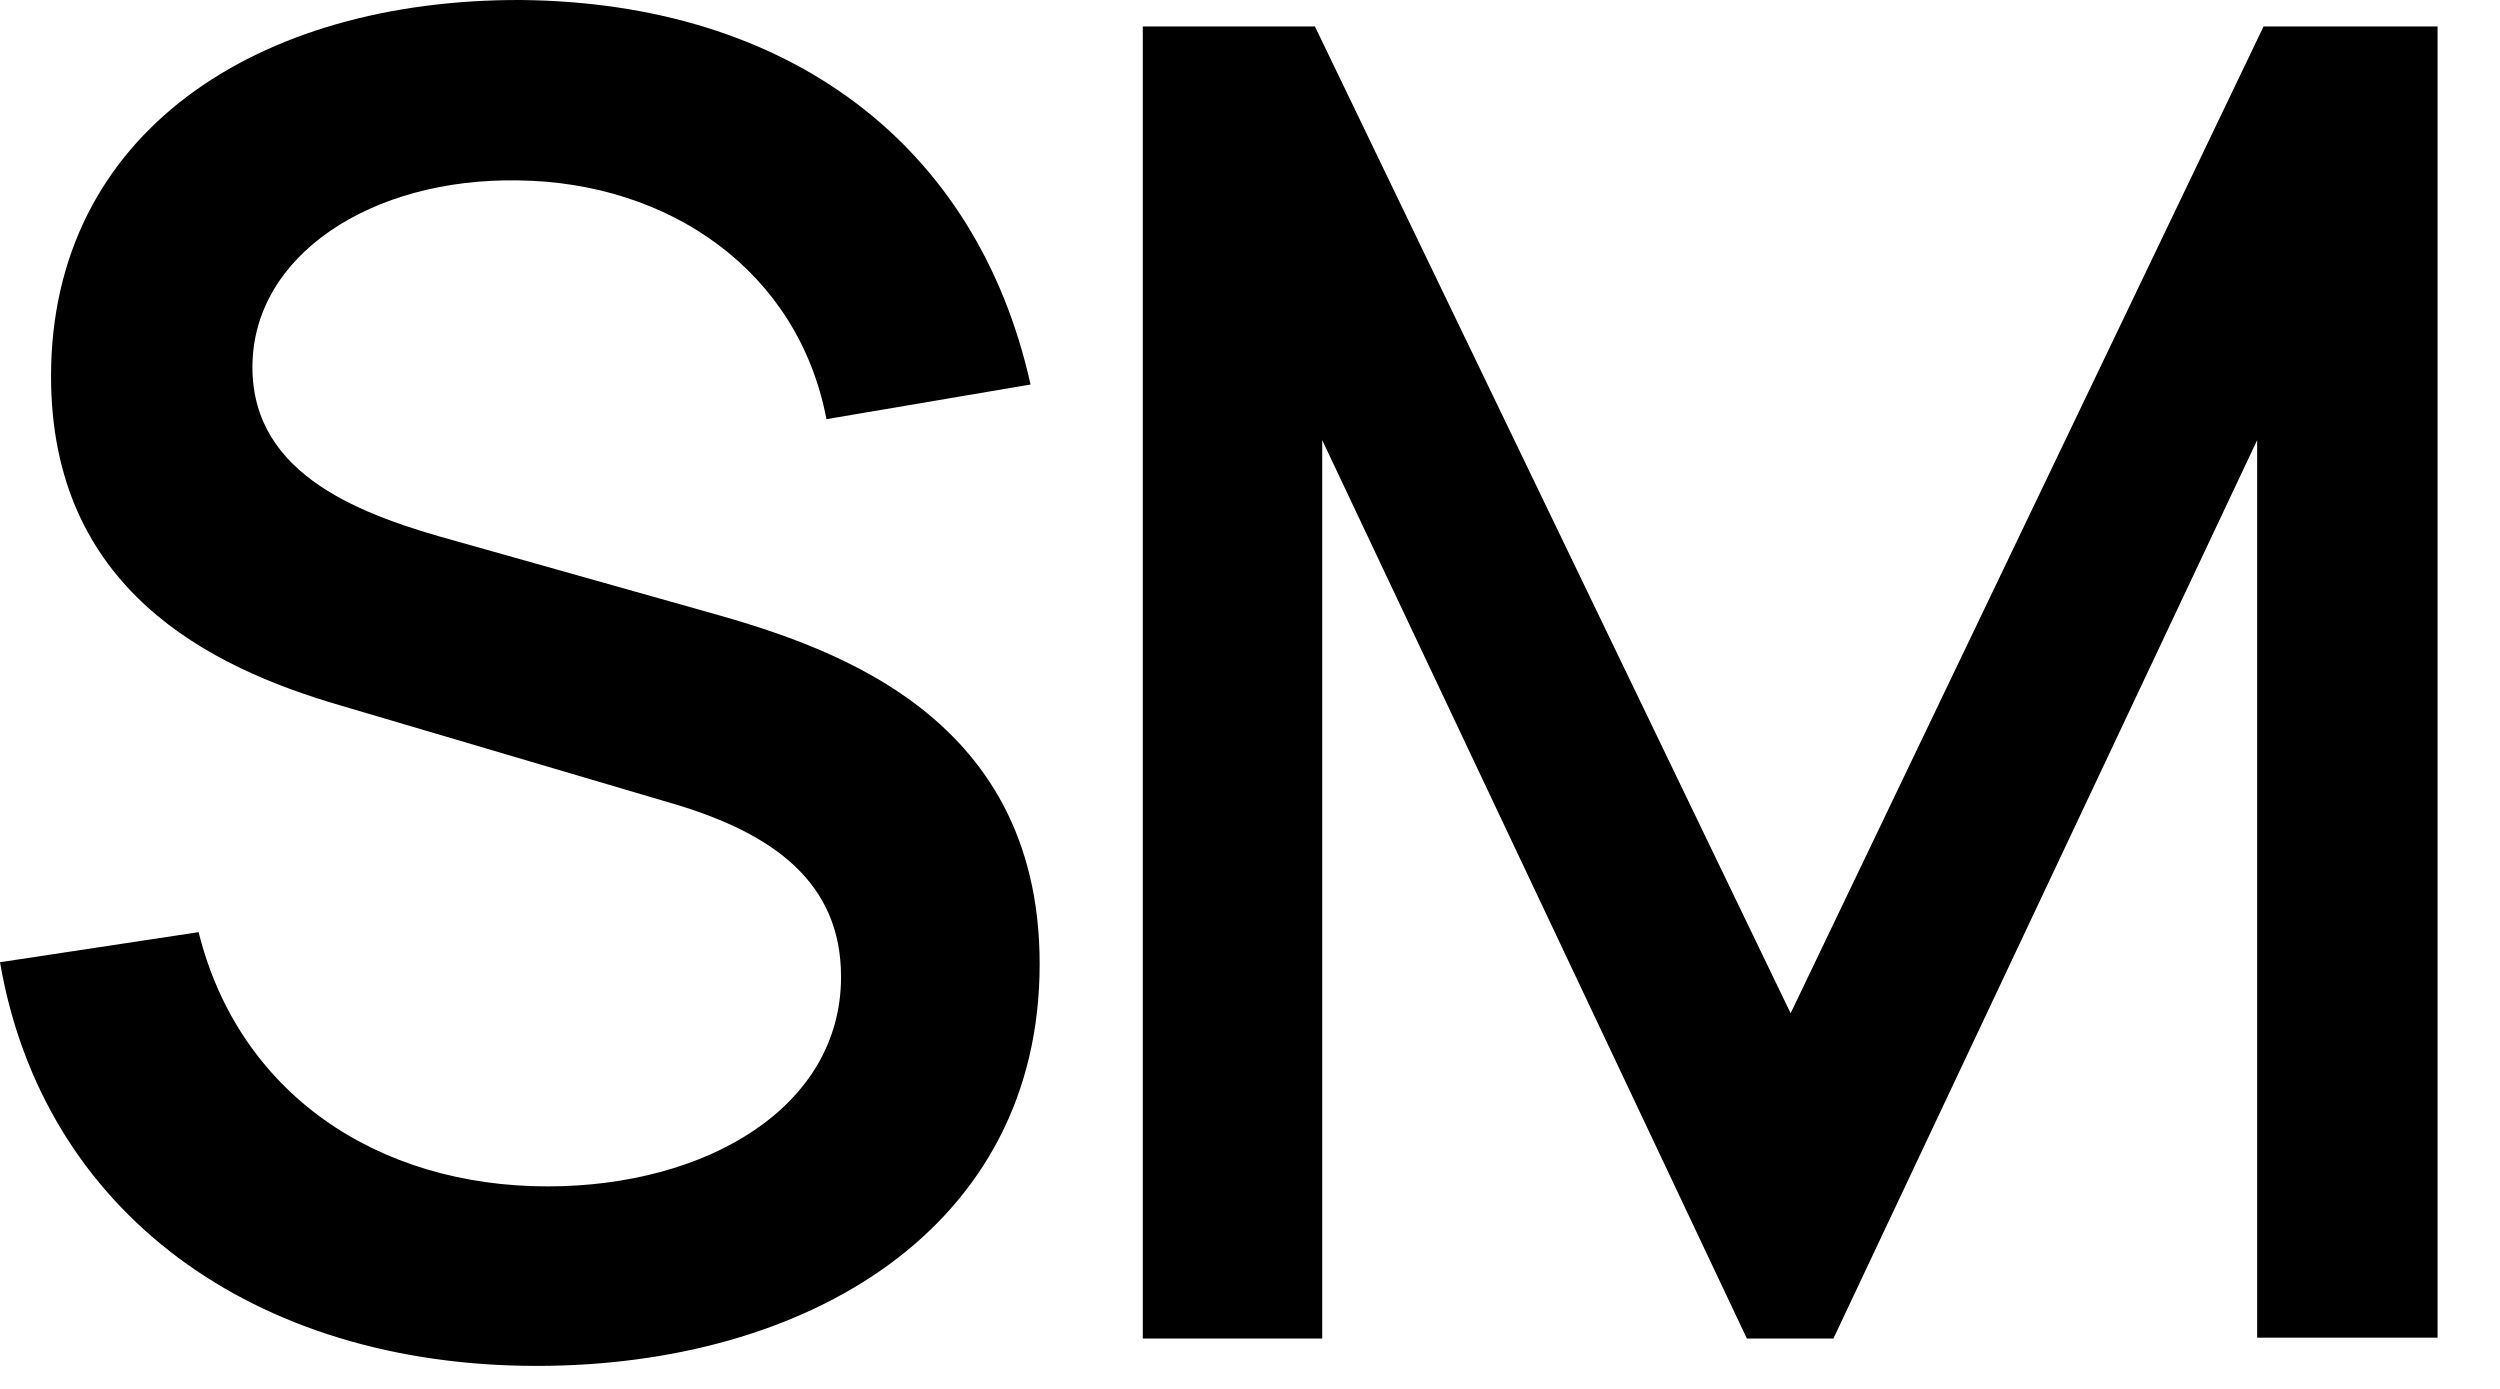 <?xml version="1.0" encoding="UTF-8"?> <svg xmlns="http://www.w3.org/2000/svg" width="36" height="20" viewBox="0 0 36 20" fill="none"><path d="M7.728 19.669C3.648 19.669 0.617 17.451 0 13.856L2.86 13.423C3.438 15.746 5.432 17.084 7.886 17.084C10.156 17.084 12.111 15.956 12.111 14.066C12.111 12.701 11.127 12.006 9.736 11.586L4.894 10.156C3.005 9.605 0.735 8.476 0.735 5.419C0.735 1.916 3.7 -0.013 7.505 6.64975e-05C11.337 0.039 14.066 2.06 14.84 5.537L11.901 6.036C11.494 3.897 9.631 2.624 7.466 2.598C5.353 2.559 3.635 3.674 3.635 5.288C3.635 6.862 5.235 7.427 6.574 7.794L10.064 8.778C11.809 9.264 14.971 10.195 14.971 13.882C14.971 17.688 11.625 19.669 7.728 19.669Z" fill="black"></path><path d="M19.04 19.275H16.456V0.381H18.935L25.785 14.591L32.595 0.381H35.101V19.262H32.503V6.338L26.401 19.275H25.155L19.04 6.338V19.275Z" fill="black"></path></svg> 